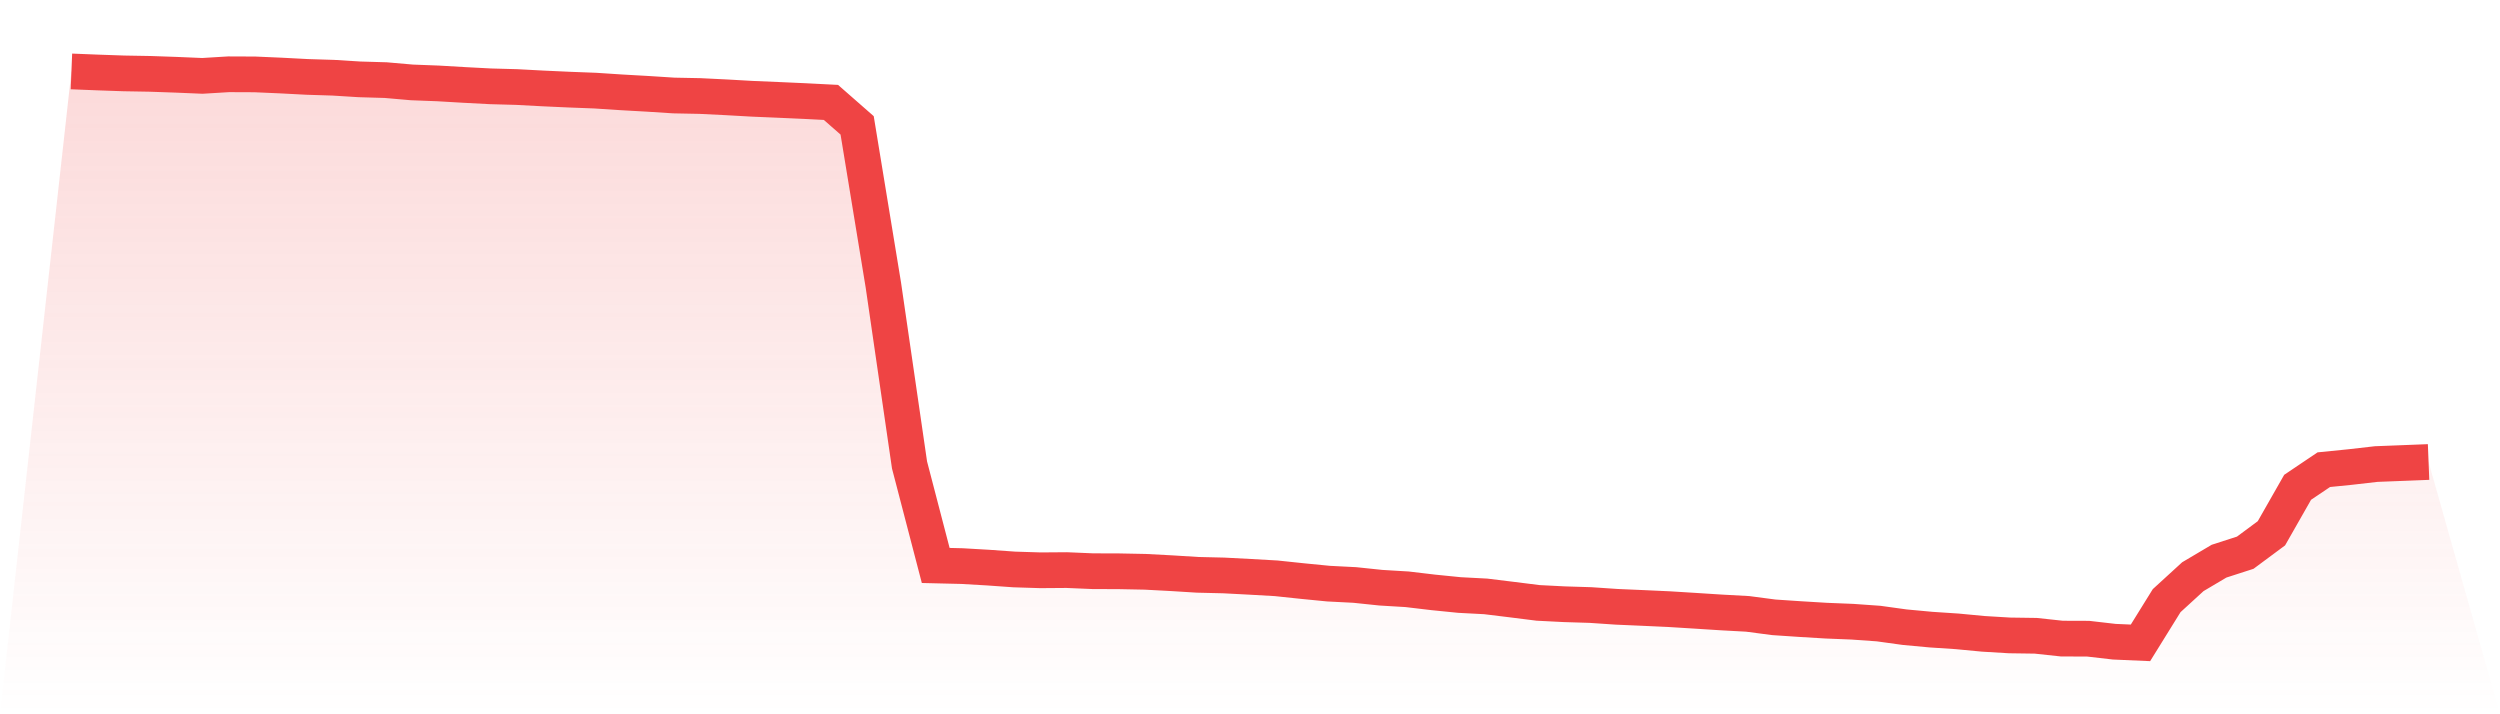 <svg viewBox="0 0 140 40" xmlns="http://www.w3.org/2000/svg">
<defs>
<linearGradient id="gradient" x1="0" x2="0" y1="0" y2="1">
<stop offset="0%" stop-color="#ef4444" stop-opacity="0.2"/>
<stop offset="100%" stop-color="#ef4444" stop-opacity="0"/>
</linearGradient>
</defs>
<path d="M4,4 L4,4 L5.467,4.059 L6.933,4.11 L8.4,4.136 L9.867,4.187 L11.333,4.249 L12.8,4.16 L14.267,4.166 L15.733,4.23 L17.2,4.307 L18.667,4.353 L20.133,4.444 L21.6,4.487 L23.067,4.615 L24.533,4.671 L26,4.757 L27.467,4.834 L28.933,4.874 L30.4,4.952 L31.867,5.019 L33.333,5.075 L34.8,5.171 L36.267,5.254 L37.733,5.348 L39.2,5.377 L40.667,5.449 L42.133,5.532 L43.6,5.594 L45.067,5.66 L46.533,5.735 L48,7.021 L49.467,15.957 L50.933,26.037 L52.4,31.666 L53.867,31.701 L55.333,31.786 L56.8,31.89 L58.267,31.936 L59.733,31.925 L61.2,31.987 L62.667,31.992 L64.133,32.021 L65.6,32.099 L67.067,32.19 L68.533,32.225 L70,32.302 L71.467,32.385 L72.933,32.54 L74.4,32.684 L75.867,32.759 L77.333,32.912 L78.8,33 L80.267,33.174 L81.733,33.321 L83.2,33.398 L84.667,33.578 L86.133,33.762 L87.6,33.837 L89.067,33.882 L90.533,33.981 L92,34.045 L93.467,34.112 L94.933,34.203 L96.4,34.297 L97.867,34.377 L99.333,34.57 L100.8,34.668 L102.267,34.757 L103.733,34.816 L105.2,34.92 L106.667,35.123 L108.133,35.259 L109.6,35.356 L111.067,35.495 L112.533,35.583 L114,35.604 L115.467,35.762 L116.933,35.767 L118.4,35.936 L119.867,36 L121.333,33.636 L122.8,32.294 L124.267,31.425 L125.733,30.952 L127.2,29.864 L128.667,27.289 L130.133,26.302 L131.6,26.155 L133.067,25.987 L134.533,25.93 L136,25.872 L140,40 L0,40 z" fill="url(#gradient)"/>
<path d="M4,4 L4,4 L5.467,4.059 L6.933,4.11 L8.4,4.136 L9.867,4.187 L11.333,4.249 L12.8,4.16 L14.267,4.166 L15.733,4.23 L17.2,4.307 L18.667,4.353 L20.133,4.444 L21.6,4.487 L23.067,4.615 L24.533,4.671 L26,4.757 L27.467,4.834 L28.933,4.874 L30.4,4.952 L31.867,5.019 L33.333,5.075 L34.8,5.171 L36.267,5.254 L37.733,5.348 L39.2,5.377 L40.667,5.449 L42.133,5.532 L43.6,5.594 L45.067,5.66 L46.533,5.735 L48,7.021 L49.467,15.957 L50.933,26.037 L52.4,31.666 L53.867,31.701 L55.333,31.786 L56.8,31.89 L58.267,31.936 L59.733,31.925 L61.2,31.987 L62.667,31.992 L64.133,32.021 L65.6,32.099 L67.067,32.19 L68.533,32.225 L70,32.302 L71.467,32.385 L72.933,32.54 L74.4,32.684 L75.867,32.759 L77.333,32.912 L78.8,33 L80.267,33.174 L81.733,33.321 L83.2,33.398 L84.667,33.578 L86.133,33.762 L87.6,33.837 L89.067,33.882 L90.533,33.981 L92,34.045 L93.467,34.112 L94.933,34.203 L96.4,34.297 L97.867,34.377 L99.333,34.57 L100.8,34.668 L102.267,34.757 L103.733,34.816 L105.2,34.92 L106.667,35.123 L108.133,35.259 L109.6,35.356 L111.067,35.495 L112.533,35.583 L114,35.604 L115.467,35.762 L116.933,35.767 L118.4,35.936 L119.867,36 L121.333,33.636 L122.8,32.294 L124.267,31.425 L125.733,30.952 L127.2,29.864 L128.667,27.289 L130.133,26.302 L131.6,26.155 L133.067,25.987 L134.533,25.93 L136,25.872" fill="none" stroke="#ef4444" stroke-width="2"/>
</svg>